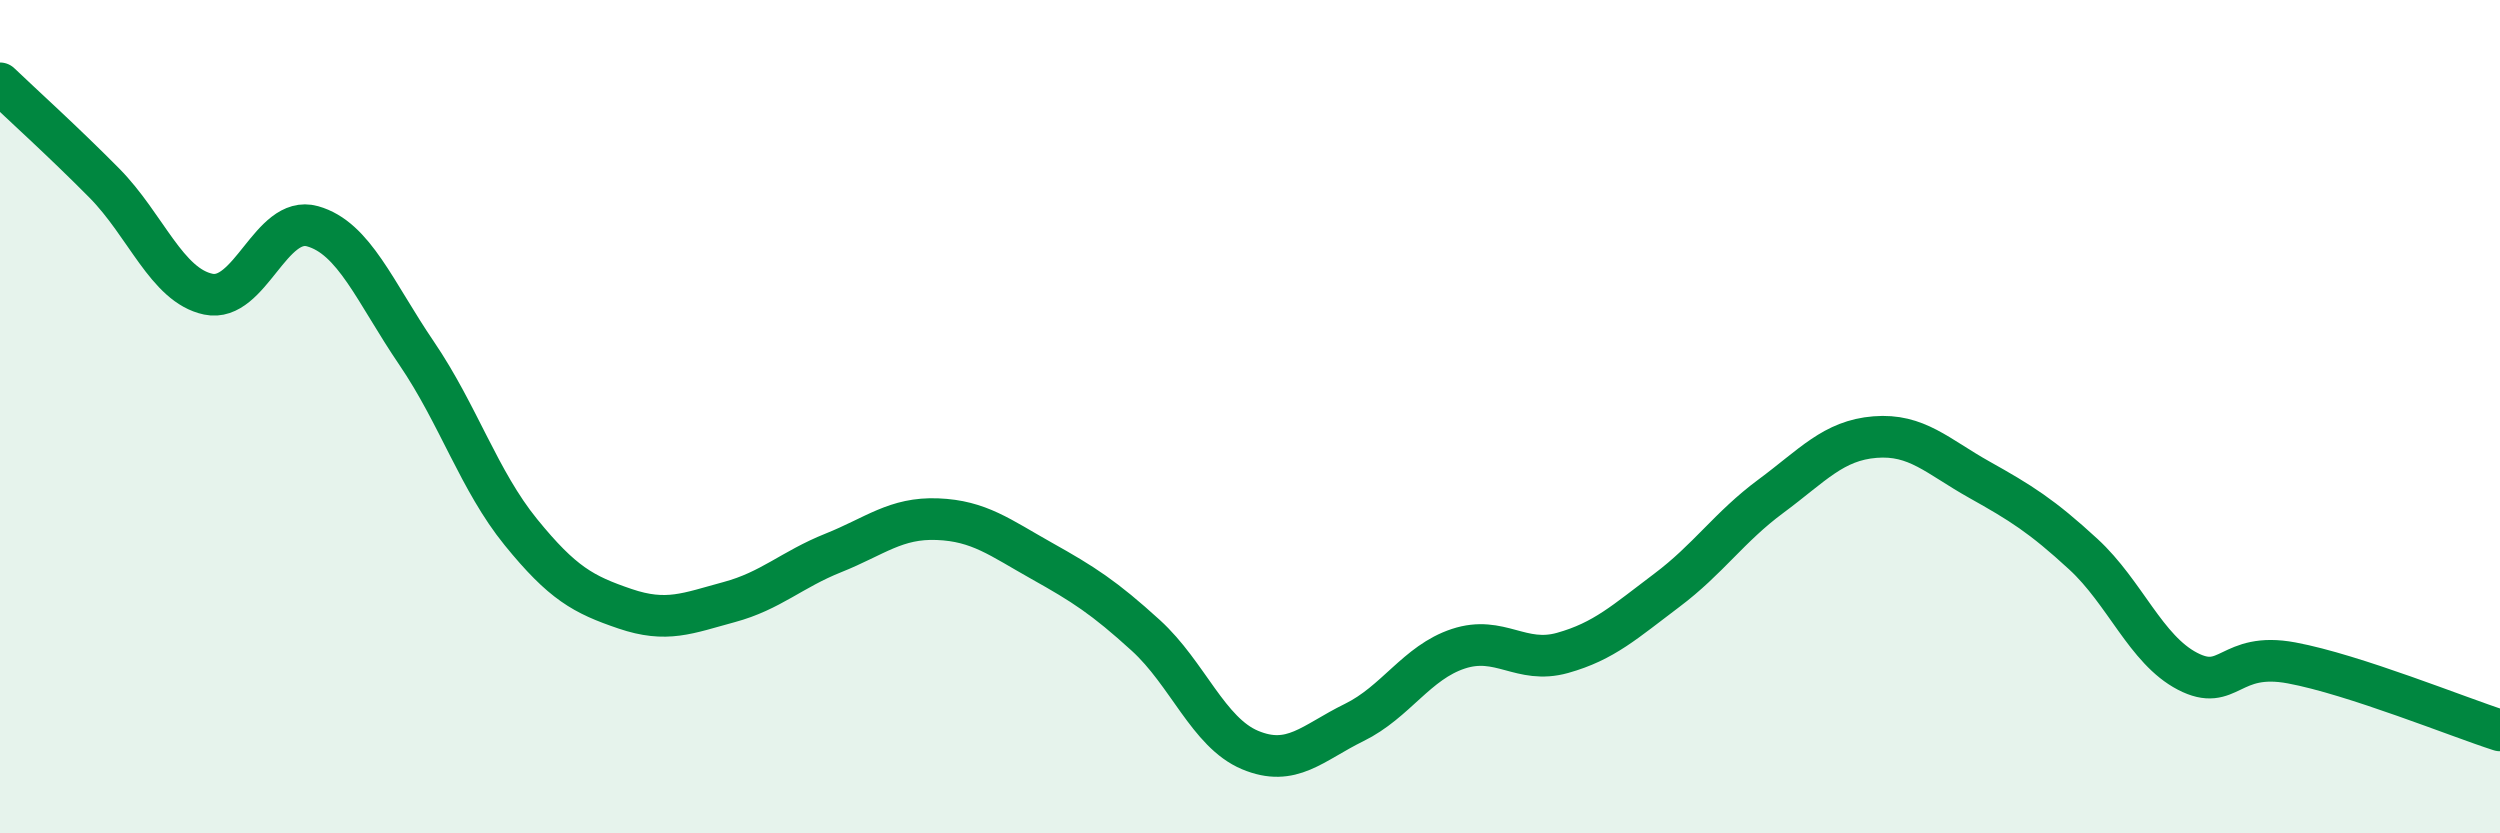 
    <svg width="60" height="20" viewBox="0 0 60 20" xmlns="http://www.w3.org/2000/svg">
      <path
        d="M 0,2 C 0.5,2.48 1.5,3.38 2.5,4.39 C 3.5,5.4 4,6.85 5,7.06 C 6,7.27 6.5,5.15 7.5,5.43 C 8.5,5.71 9,7.01 10,8.48 C 11,9.95 11.5,11.54 12.5,12.77 C 13.5,14 14,14.27 15,14.61 C 16,14.95 16.5,14.72 17.5,14.45 C 18.5,14.18 19,13.67 20,13.27 C 21,12.87 21.5,12.42 22.5,12.46 C 23.5,12.5 24,12.9 25,13.46 C 26,14.02 26.5,14.34 27.5,15.25 C 28.5,16.16 29,17.58 30,18 C 31,18.42 31.5,17.83 32.5,17.34 C 33.5,16.85 34,15.9 35,15.57 C 36,15.24 36.5,15.95 37.5,15.67 C 38.5,15.39 39,14.92 40,14.17 C 41,13.42 41.5,12.65 42.5,11.91 C 43.5,11.17 44,10.57 45,10.49 C 46,10.41 46.5,10.95 47.5,11.51 C 48.5,12.07 49,12.38 50,13.3 C 51,14.22 51.5,15.59 52.5,16.11 C 53.5,16.63 53.5,15.63 55,15.91 C 56.5,16.19 59,17.21 60,17.53L60 20L0 20Z"
        fill="#008740"
        opacity="0.1"
        stroke-linecap="round"
        stroke-linejoin="round"
      />
      <path
        d="M 0,2 C 0.5,2.48 1.5,3.38 2.5,4.39 C 3.5,5.4 4,6.85 5,7.06 C 6,7.27 6.5,5.15 7.5,5.43 C 8.5,5.71 9,7.01 10,8.48 C 11,9.95 11.5,11.54 12.5,12.77 C 13.5,14 14,14.27 15,14.61 C 16,14.95 16.5,14.72 17.5,14.45 C 18.5,14.18 19,13.67 20,13.27 C 21,12.87 21.5,12.42 22.5,12.46 C 23.5,12.5 24,12.9 25,13.46 C 26,14.02 26.5,14.34 27.5,15.25 C 28.5,16.16 29,17.58 30,18 C 31,18.42 31.5,17.83 32.5,17.34 C 33.5,16.85 34,15.9 35,15.57 C 36,15.24 36.5,15.95 37.5,15.67 C 38.5,15.39 39,14.92 40,14.17 C 41,13.42 41.5,12.65 42.5,11.91 C 43.5,11.17 44,10.57 45,10.49 C 46,10.41 46.5,10.95 47.5,11.51 C 48.5,12.07 49,12.38 50,13.3 C 51,14.22 51.5,15.59 52.5,16.11 C 53.5,16.63 53.5,15.63 55,15.91 C 56.5,16.19 59,17.21 60,17.53"
        stroke="#008740"
        stroke-width="1"
        fill="none"
        stroke-linecap="round"
        stroke-linejoin="round"
      />
    </svg>
  